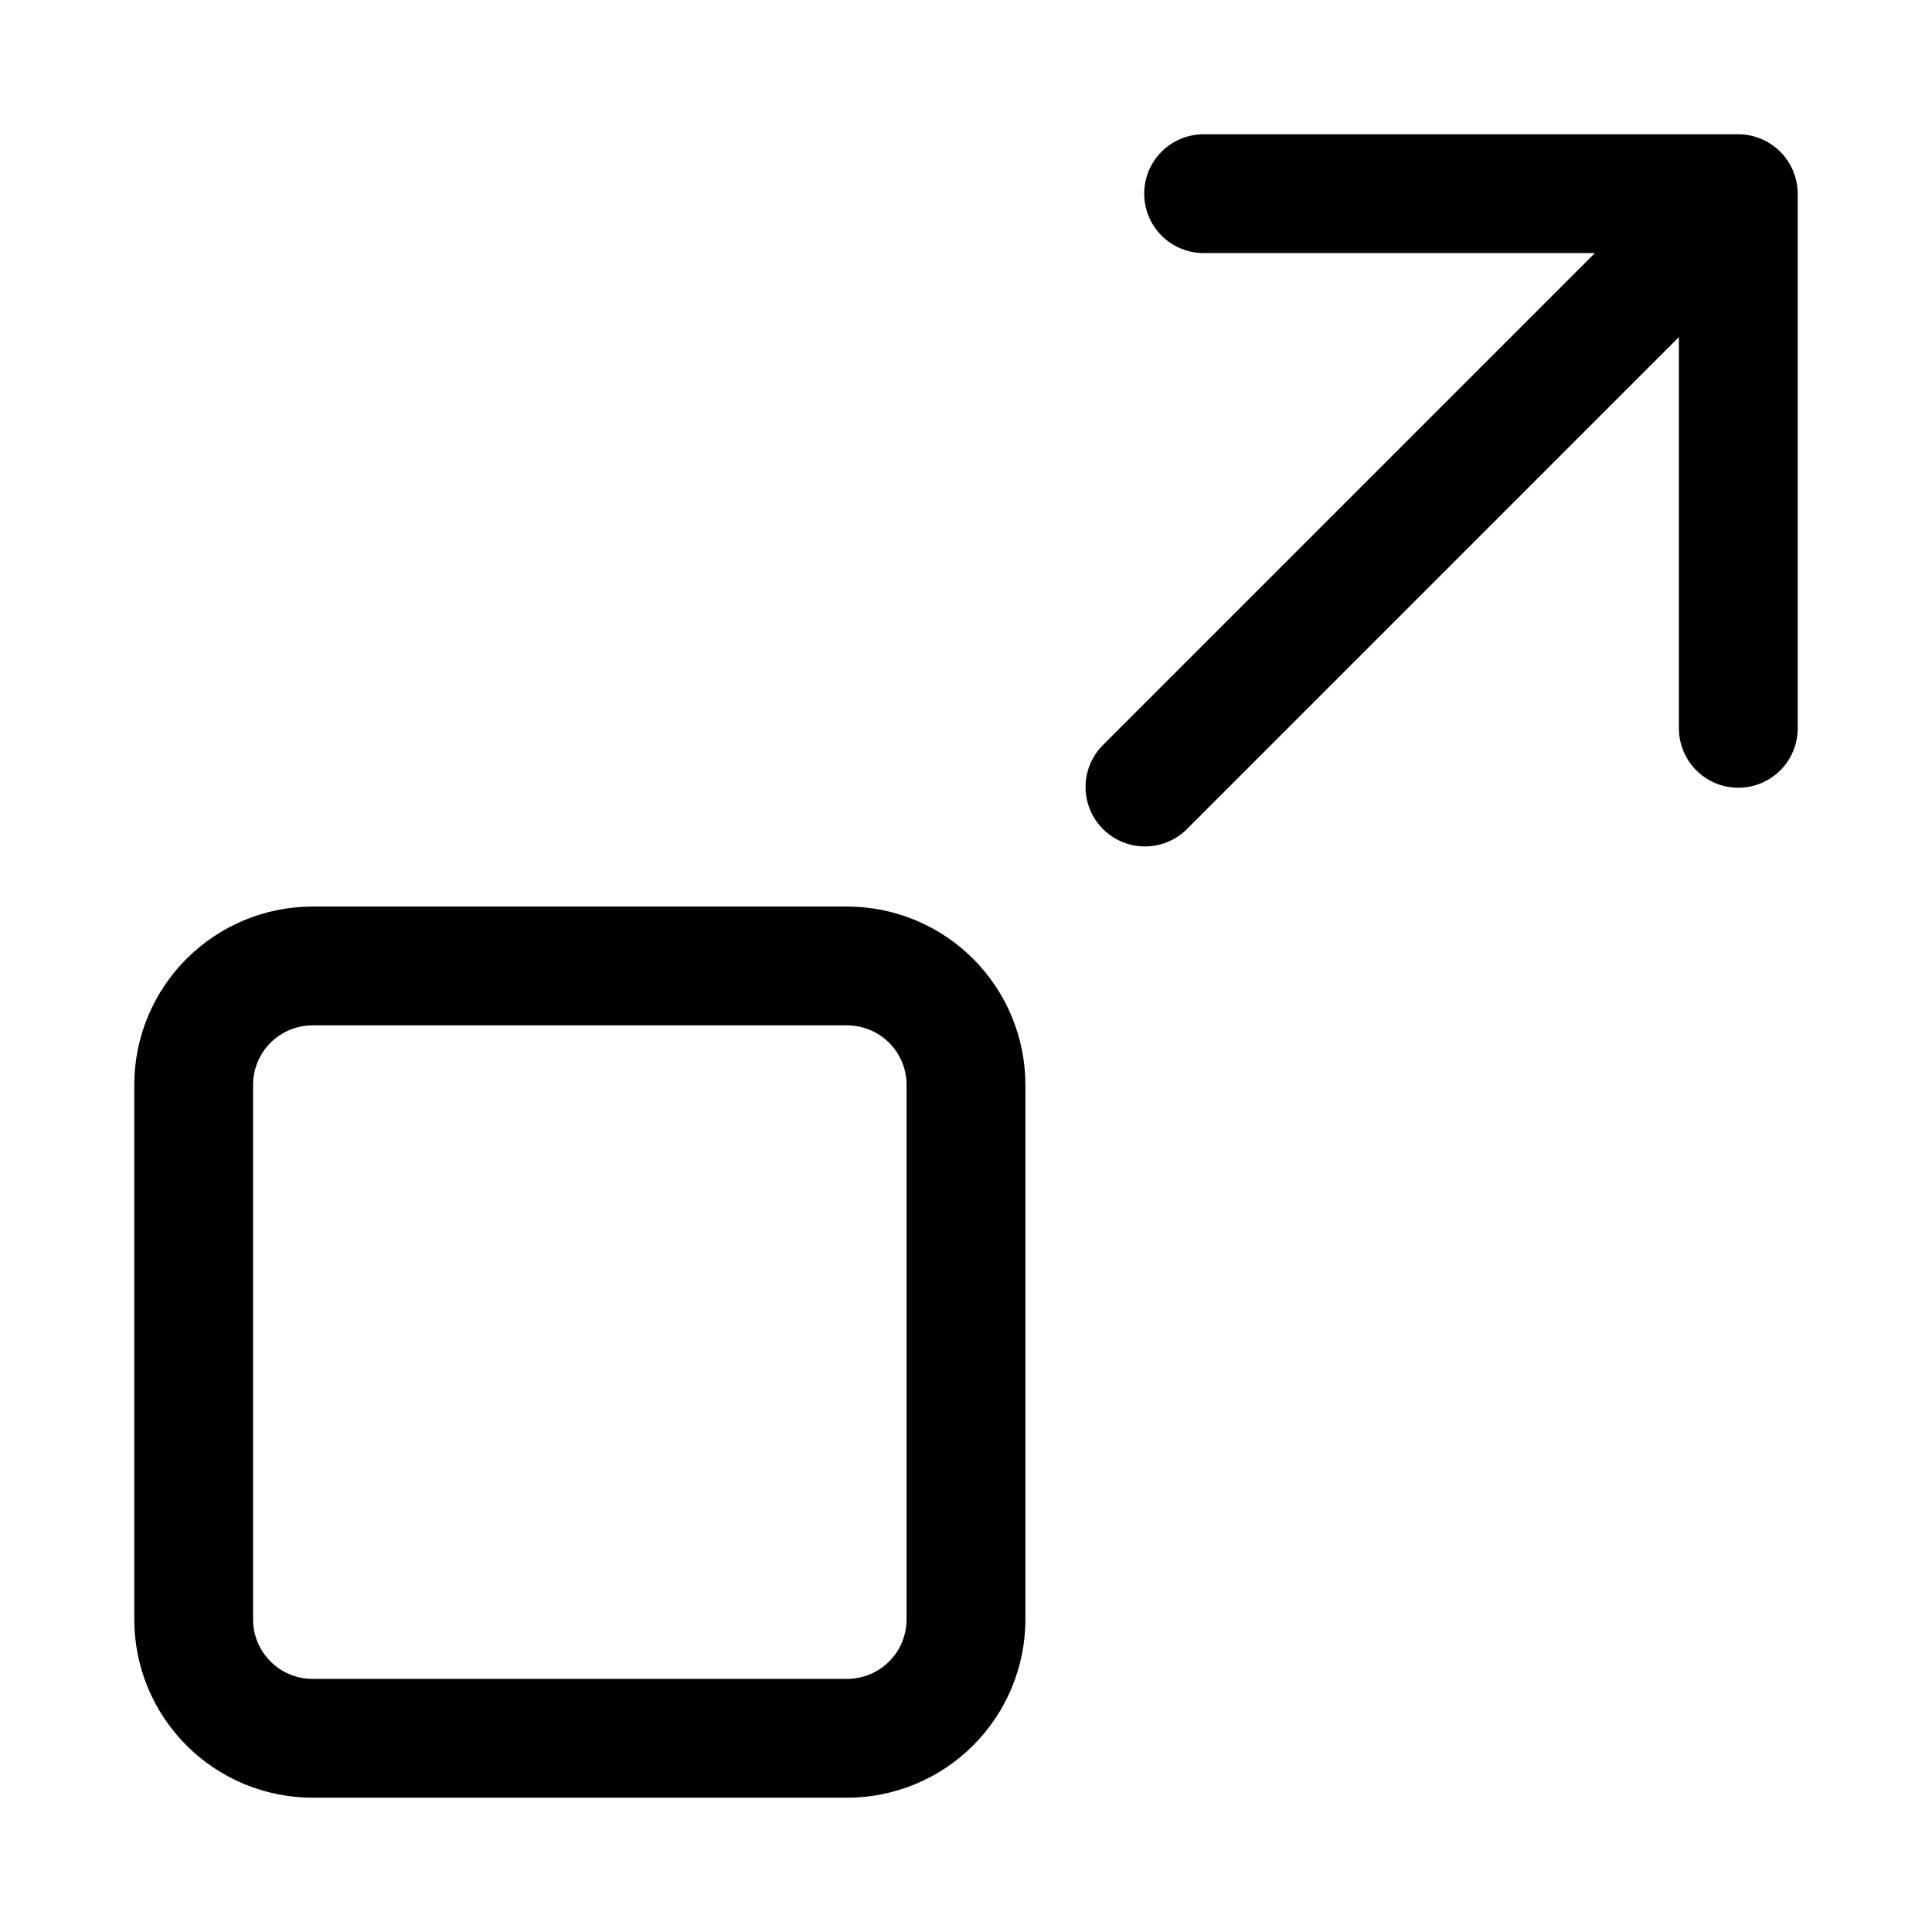 <?xml version="1.0" encoding="UTF-8"?>
<!-- Uploaded to: ICON Repo, www.svgrepo.com, Generator: ICON Repo Mixer Tools -->
<svg fill="#000000" width="800px" height="800px" version="1.1" viewBox="144 144 512 512" xmlns="http://www.w3.org/2000/svg">
 <g>
  <path d="m604.67 179.58h-141.7c-5.625 0-10.824 3-13.637 7.871s-2.812 10.875 0 15.746c2.812 4.871 8.012 7.871 13.637 7.871h103.69l-130.56 130.57c-3.863 3.996-5.332 9.738-3.859 15.098 1.469 5.363 5.656 9.551 11.02 11.023 5.363 1.469 11.102 0.004 15.102-3.859l130.56-130.57v103.69c0 5.625 3.004 10.82 7.875 13.633 4.871 2.812 10.871 2.812 15.742 0 4.871-2.812 7.871-8.008 7.871-13.633v-141.7c-0.016-4.168-1.68-8.164-4.629-11.113-2.949-2.949-6.945-4.613-11.113-4.629z"/>
  <path d="m226.81 620.41h141.7c12.52-0.012 24.527-4.992 33.383-13.848 8.855-8.855 13.836-20.859 13.848-33.383v-141.7c-0.012-12.523-4.992-24.531-13.848-33.383-8.855-8.855-20.863-13.836-33.383-13.852h-141.7c-12.52 0.016-24.527 4.996-33.383 13.852-8.852 8.852-13.836 20.859-13.848 33.383v141.7c0.012 12.523 4.996 24.527 13.848 33.383 8.855 8.855 20.863 13.836 33.383 13.848zm-15.742-188.93c0.004-4.176 1.664-8.176 4.617-11.129 2.949-2.949 6.953-4.613 11.125-4.617h141.7c4.172 0.004 8.176 1.668 11.125 4.617 2.953 2.953 4.613 6.953 4.617 11.129v141.7c-0.004 4.172-1.664 8.176-4.617 11.125-2.949 2.953-6.953 4.613-11.125 4.617h-141.7c-4.172-0.004-8.176-1.664-11.125-4.617-2.953-2.949-4.613-6.953-4.617-11.125z"/>
 </g>
</svg>
